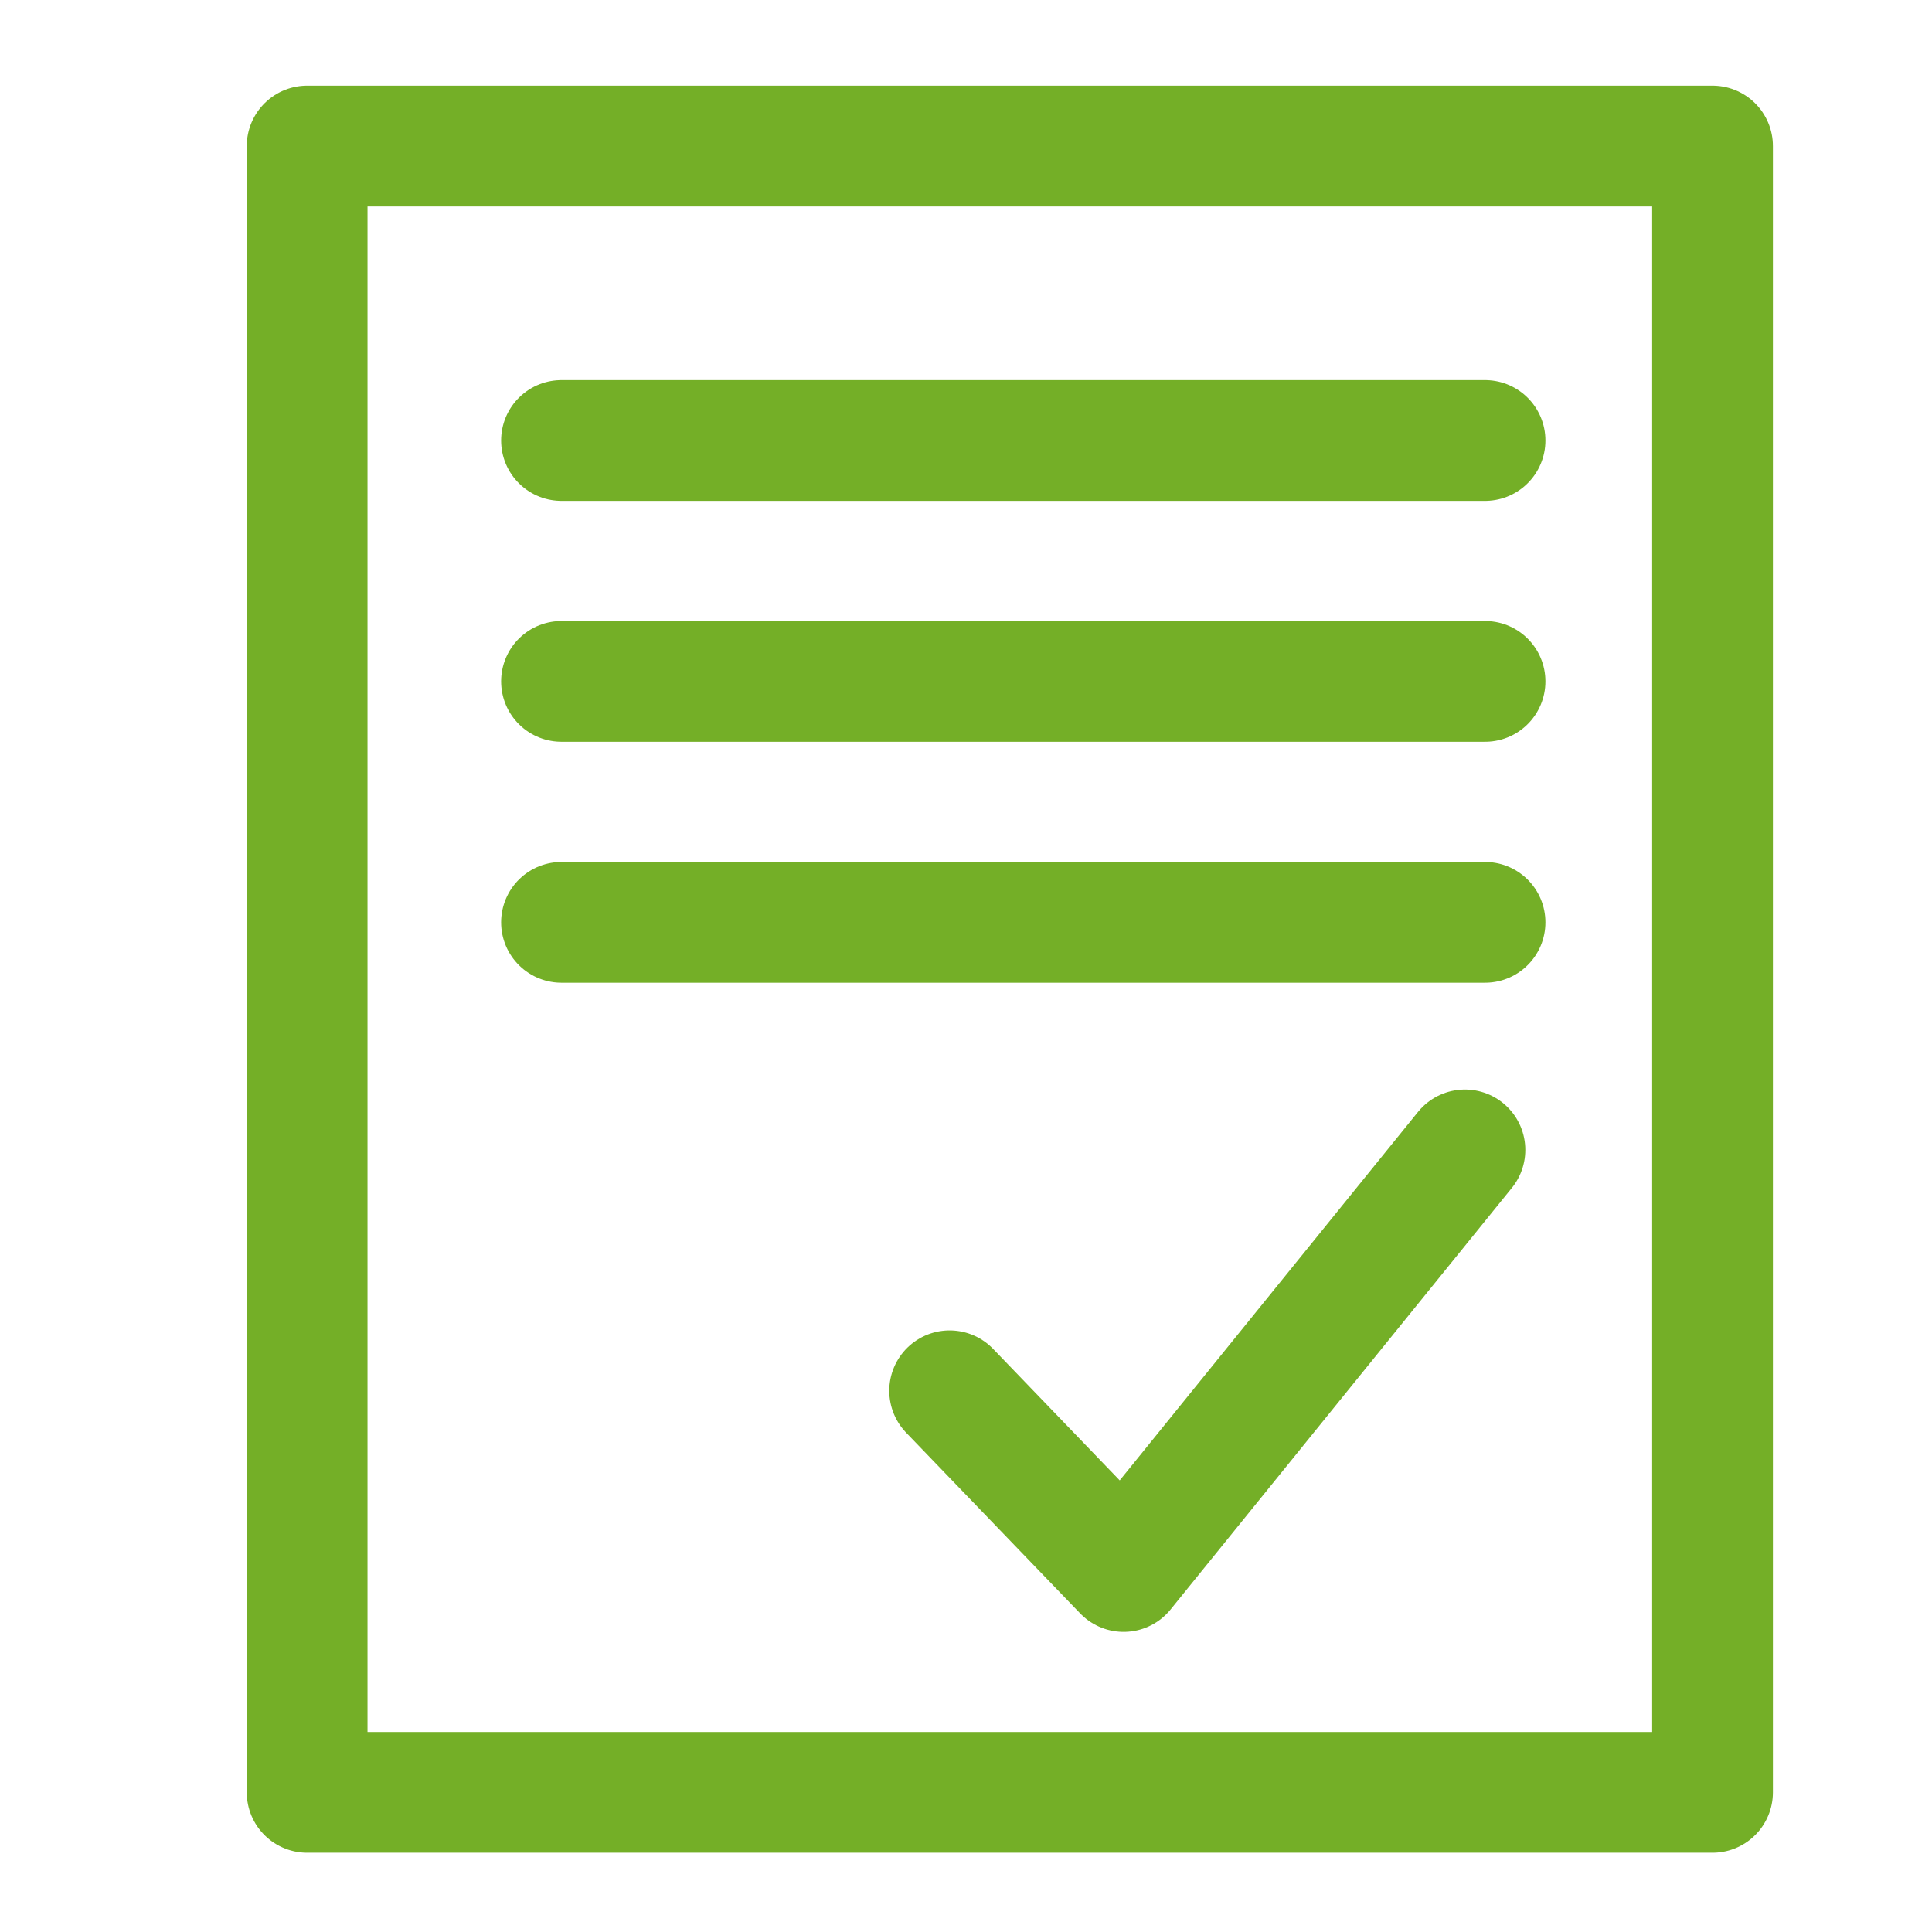 <?xml version="1.0" encoding="utf-8"?>
<!-- Generator: Adobe Illustrator 25.4.1, SVG Export Plug-In . SVG Version: 6.00 Build 0)  -->
<svg version="1.1" id="Ebene_1" xmlns="http://www.w3.org/2000/svg" xmlns:xlink="http://www.w3.org/1999/xlink" x="0px" y="0px"
	 viewBox="0 0 32 32" style="enable-background:new 0 0 32 32;" xml:space="preserve">
<style type="text/css">
	.st0{clip-path:url(#SVGID_00000156562056183209511710000012767546514343661453_);fill:#74AF27;}
	.st1{clip-path:url(#SVGID_00000156562056183209511710000012767546514343661453_);}
	.st2{fill:#74AF27;}
	.st3{fill:none;}
	.st4{clip-path:url(#SVGID_00000083773032475761943610000013489806107839413905_);fill:#74AF27;}
	.st5{clip-path:url(#SVGID_00000168089557983859514750000018164535814767840187_);}
	.st6{clip-path:url(#SVGID_00000070798505202909465590000003877037354682940853_);fill:#74AF27;}
	.st7{clip-path:url(#SVGID_00000070798505202909465590000003877037354682940853_);}
	.st8{clip-path:url(#SVGID_00000100376604279517308380000016231290198155930753_);}
	.st9{clip-path:url(#SVGID_00000157994868120466715790000016036548457309341836_);}
	.st10{clip-path:url(#SVGID_00000157994868120466715790000016036548457309341836_);fill:#74AF27;}
	.st11{clip-path:url(#SVGID_00000148653830208327702830000002818692469252702866_);}
	.st12{clip-path:url(#SVGID_00000125603543611294696050000015624326299230971300_);}
	.st13{clip-path:url(#SVGID_00000150078432891401282540000016167199627401763236_);fill:#74AF27;}
	.st14{clip-path:url(#SVGID_00000071520328295235912450000003152773145113367457_);}
	.st15{clip-path:url(#SVGID_00000071520328295235912450000003152773145113367457_);fill:#74AF27;}
	.st16{clip-path:url(#SVGID_00000149375231374104136240000010330535884656306102_);}
	.st17{clip-path:url(#SVGID_00000150099620064474304530000010559071065543967678_);fill:#74AF27;}
	.st18{clip-path:url(#SVGID_00000029022985188310190920000018381266079875694229_);fill:#74AF27;}
	.st19{clip-path:url(#SVGID_00000103962485895790407970000009017911177982573999_);}
	.st20{clip-path:url(#SVGID_00000020365369304867629710000012868667385586156464_);fill:#74AF27;}
	.st21{clip-path:url(#SVGID_00000069381264928160857450000002689903290059393453_);fill:#74AF27;}
	.st22{clip-path:url(#SVGID_00000055699936037518638170000001474933995039107999_);}
	.st23{clip-path:url(#SVGID_00000055699936037518638170000001474933995039107999_);fill:#74AF27;}
	.st24{fill:none;stroke:#74AF27;stroke-width:1.7;stroke-linecap:round;stroke-linejoin:round;stroke-miterlimit:10;}
	.st25{fill:none;stroke:#74AF27;stroke-width:2;stroke-miterlimit:10;}
	.st26{fill:none;stroke:#74AF27;stroke-width:2;stroke-linecap:round;stroke-linejoin:round;stroke-miterlimit:10;}
	.st27{fill:none;stroke:#74AF27;stroke-width:1.5;stroke-linecap:round;stroke-linejoin:round;}
	.st28{fill:#FFFFFF;stroke:#74AF27;stroke-width:1.5;stroke-linecap:round;stroke-linejoin:round;}
</style>
<path id="Lernunterstützung" class="st26" d="M28.365,29.687H5.087V2.419h23.278V29.687z M9.3,11.286h15.297 M9.3,15.277h15.297
	 M9.3,7.296h15.297 M15.729,23.036l2.882,2.993l5.653-6.983"/>
</svg>
